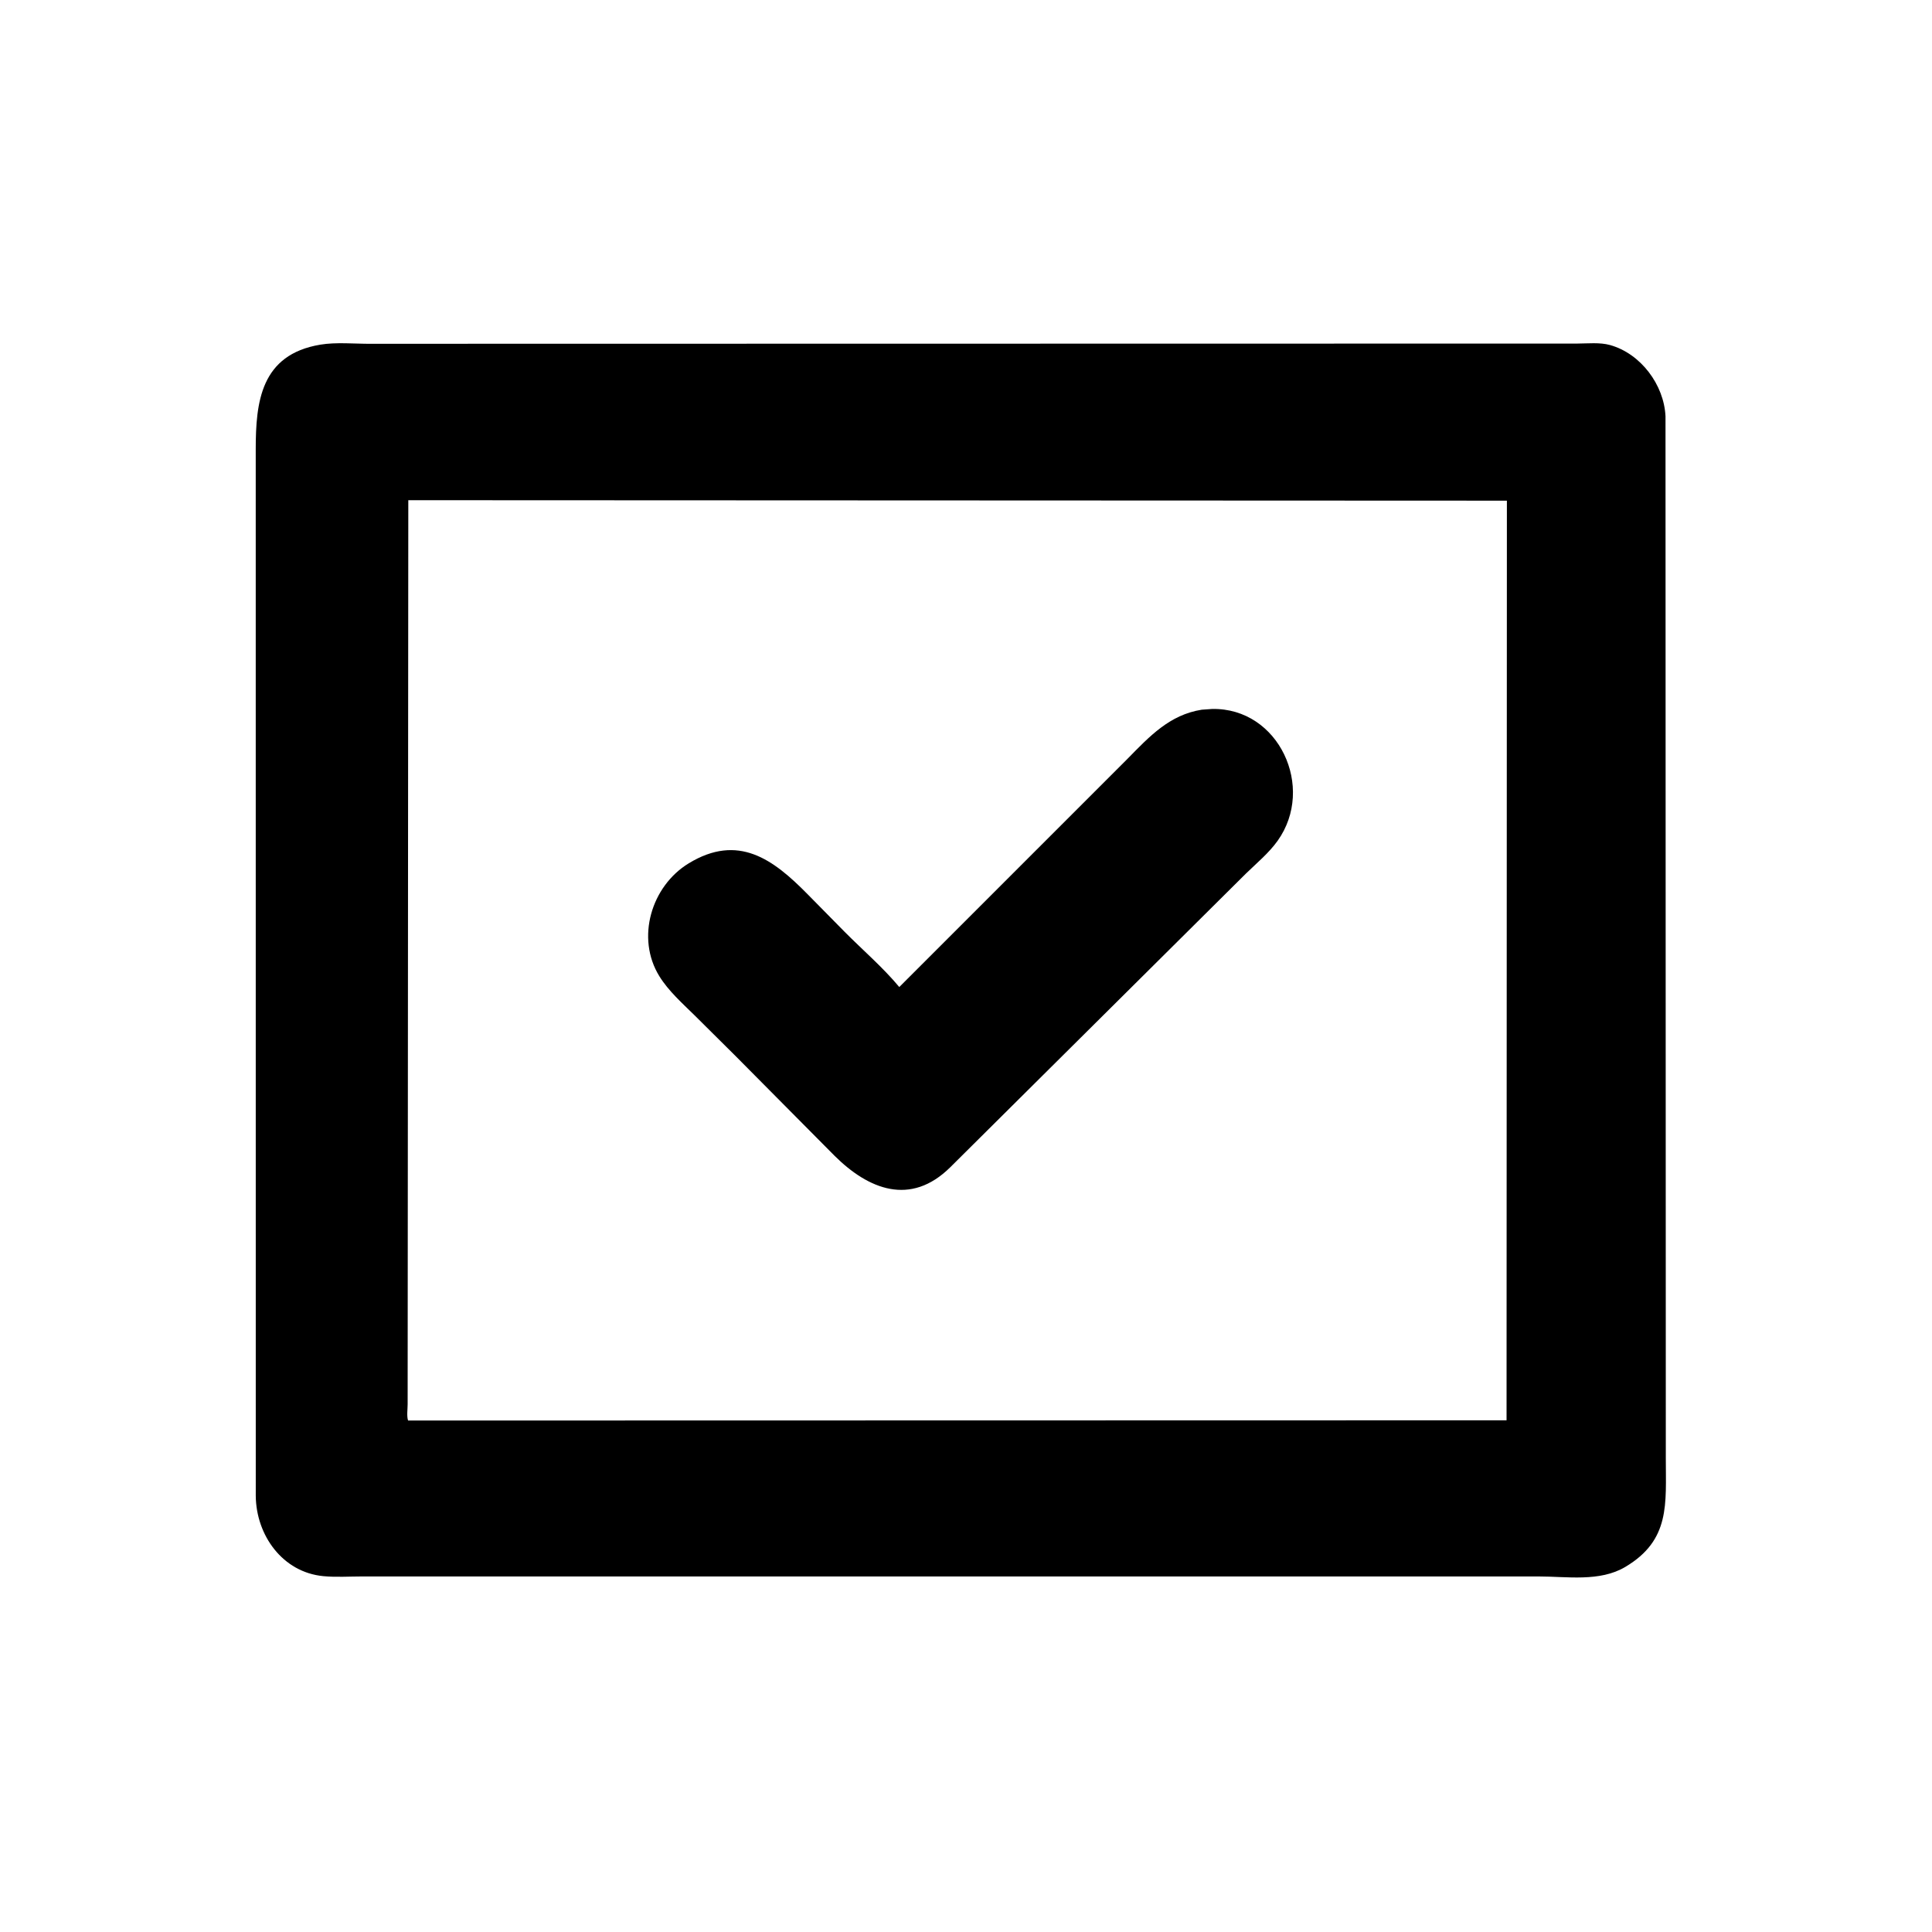 <svg version="1.1" xmlns="http://www.w3.org/2000/svg" style="display: block;" viewBox="0 0 2048 2048" width="640" height="640">
<path transform="translate(0,0)" fill="rgb(0,0,0)" d="M 1533.02 1671.11 L 384.13 1671.1 C 370.573 1671.11 356.213 1672.07 342.777 1670.79 C 299.487 1666.67 271.581 1627.46 271.124 1585.82 L 271.086 476.358 C 271.101 426.403 276.235 375.901 339.587 365.343 C 356.174 362.579 375.723 364.478 392.69 364.46 L 504.255 364.402 L 1672.08 364.197 C 1683.1 364.142 1695.95 362.776 1706.63 365.737 C 1739.21 374.774 1763.93 407.814 1765.5 441.295 L 1765.83 1545.7 C 1765.79 1594.08 1770.86 1632.52 1722.85 1661.02 C 1695.72 1677.13 1660.96 1671.09 1630.8 1671.1 L 1533.02 1671.11 z M 432.818 530.231 L 432.114 1488.58 C 432.115 1493.6 430.99 1501.32 432.579 1505.82 L 1597.01 1505.57 L 1597.37 530.722 L 432.818 530.231 z"/>
<path transform="translate(0,0)" fill="rgb(0,0,0)" d="M 779.687 1119.39 L 736.309 1076.32 C 723.235 1063.47 708.577 1050.45 698.895 1034.76 C 673.933 994.296 690.381 939.342 730.076 915.175 C 782.578 883.208 819.687 911.016 855.623 947.45 L 895.293 987.719 C 914.522 1007.11 935.782 1025.31 953.276 1046.29 L 1195.28 804.285 C 1218.45 780.729 1239.66 757.72 1273.88 752.317 L 1285 751.527 C 1355.64 750.224 1394.65 834.743 1354.34 891.261 C 1345.12 904.188 1332.14 914.951 1320.78 925.977 L 1007.4 1237.26 C 965.047 1279.21 920.334 1260.58 884.744 1225.25 L 779.687 1119.39 z"/>
</svg>